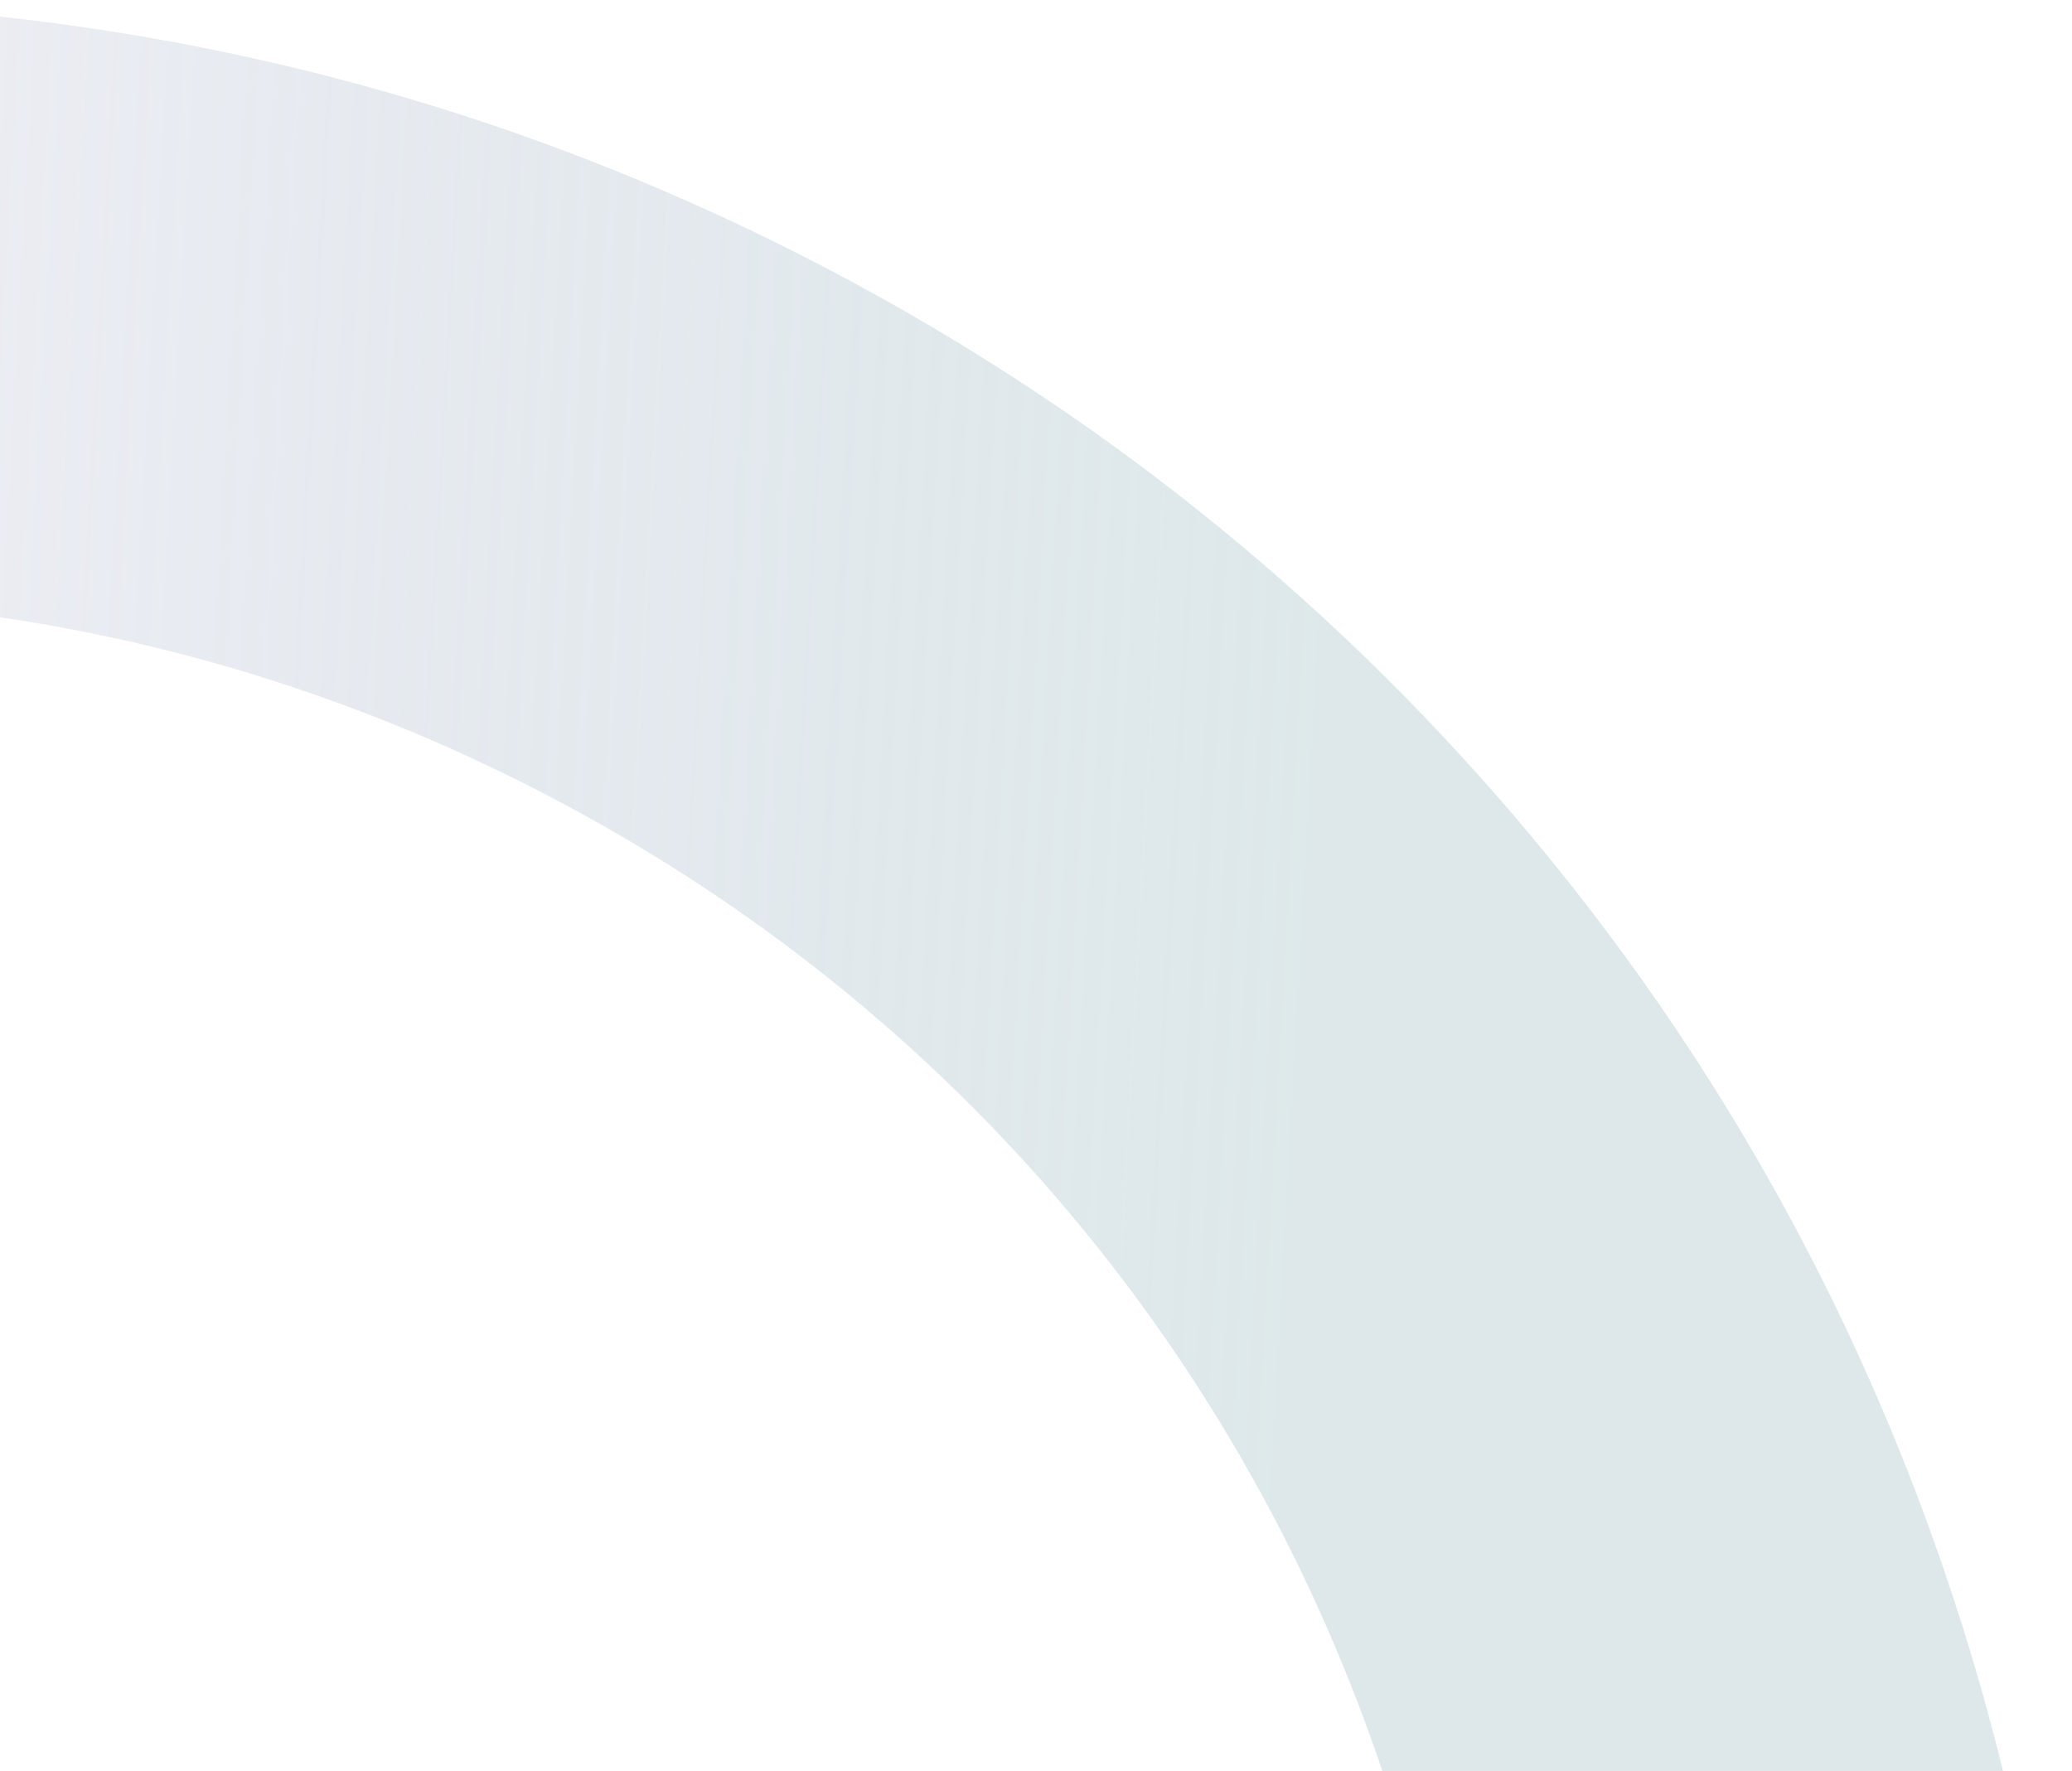 <svg width="241" height="206" viewBox="0 0 241 206" fill="none" xmlns="http://www.w3.org/2000/svg">
<path d="M-109.771 12.822C-75.052 1.914 -39.225 -1.856 -3.283 1.599C31.429 4.93 64.743 14.826 95.784 31.024C126.824 47.222 153.996 68.889 176.581 95.458C199.972 122.965 217.379 154.536 228.28 189.229C239.181 223.922 242.958 259.775 239.504 295.717C236.173 330.429 226.277 363.743 210.079 394.784C193.881 425.824 172.213 452.996 145.644 475.581C118.137 498.972 86.567 516.379 51.874 527.28C17.181 538.181 -18.673 541.958 -54.614 538.504C-89.326 535.173 -122.641 525.277 -153.681 509.079C-184.722 492.881 -211.893 471.213 -234.479 444.644C-257.87 417.138 -275.277 385.567 -286.178 350.874C-297.078 316.181 -300.856 280.327 -297.401 244.386C-294.07 209.674 -284.174 176.359 -267.976 145.319C-251.778 114.279 -230.111 87.107 -203.542 64.521C-176.035 41.13 -144.49 23.731 -109.771 12.822ZM31.078 461.095C82.111 445.06 123.852 410.106 148.575 362.689C173.331 315.289 178.13 261.057 162.095 210.024C146.06 158.992 111.106 117.25 63.689 92.528C16.263 67.779 -37.943 62.973 -88.976 79.008C-140.008 95.042 -181.75 129.996 -206.472 177.414C-231.221 224.839 -236.019 279.071 -219.992 330.078C-203.966 381.085 -169.004 422.852 -121.586 447.575C-74.179 472.357 -19.955 477.13 31.078 461.095Z" fill="url(#paint0_linear_2289_2472)" fill-opacity="0.5"/>
<defs>
<linearGradient id="paint0_linear_2289_2472" x1="153.311" y1="91.989" x2="-176.713" y2="73.546" gradientUnits="userSpaceOnUse">
<stop stop-color="#AFC9CD" stop-opacity="0.83"/>
<stop offset="1" stop-color="#9089BC" stop-opacity="0"/>
</linearGradient>
</defs>
</svg>
